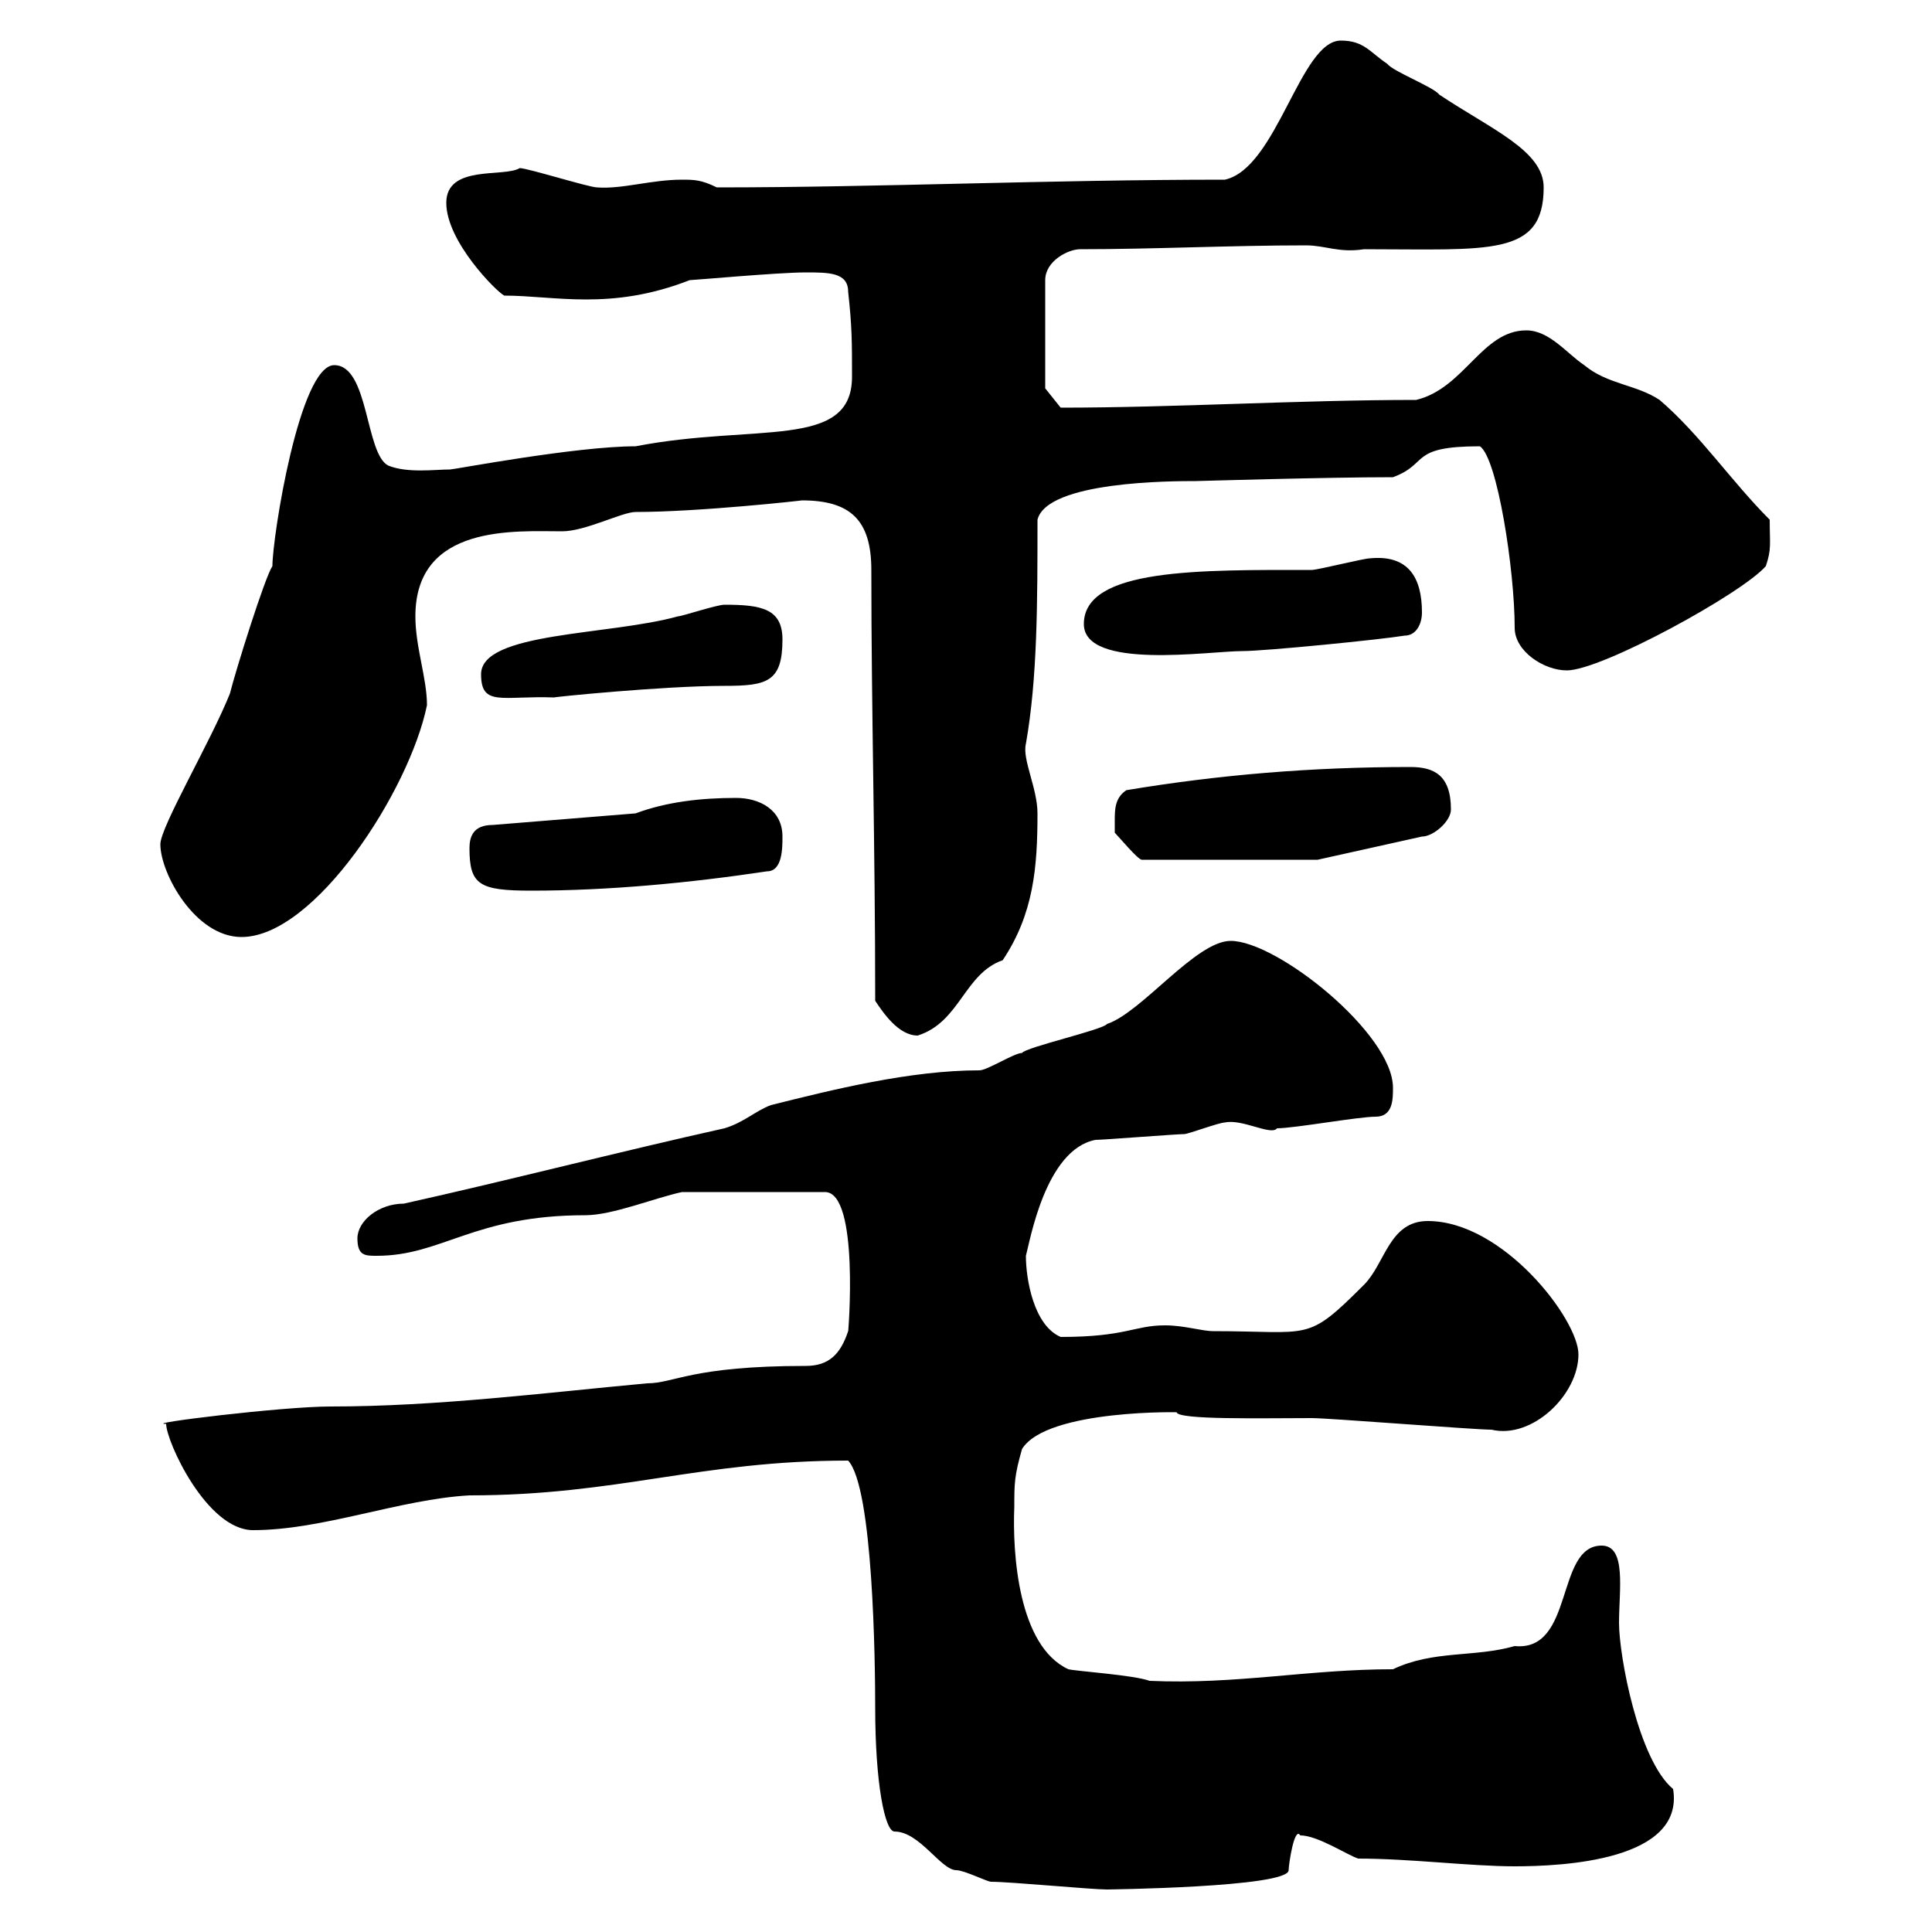 <svg xmlns="http://www.w3.org/2000/svg" xmlns:xlink="http://www.w3.org/1999/xlink" width="300" height="300"><path d="M153.90 292.20C156.90 292.20 169.50 293.40 171.90 293.40C171.30 293.40 200.10 293.10 200.10 290.40C200.10 289.50 201 283.50 201.90 285C204.60 285 209.10 288 210.90 288.60C219 288.60 228.30 289.80 235.20 289.80C242.70 289.80 261.60 288.90 259.80 277.80C254.40 273.30 251.40 257.10 251.40 252C251.40 246.90 252.60 240 248.70 240C241.50 240 244.50 256.50 235.20 255.60C228.90 257.40 222.60 256.20 216.30 259.20C203.10 259.20 192 261.60 178.50 261C176.10 260.10 167.10 259.50 165.90 259.20C158.10 255.60 157.20 241.20 157.50 234C157.50 230.40 157.50 229.20 158.70 225C162.60 218.70 184.20 219.30 182.70 219.30C183 220.50 195.90 220.20 203.70 220.20C206.40 220.20 228.90 222 231.60 222C237.90 223.50 245.10 216.60 245.10 210.30C245.10 204.90 233.40 189.60 221.70 189.60C215.70 189.60 215.10 196.20 211.80 199.50C202.80 208.50 203.70 206.70 188.40 206.70C186.60 206.70 183.90 205.80 180.90 205.80C176.10 205.80 174.90 207.60 164.70 207.60C160.50 205.80 159.30 198.60 159.30 195C159.90 192.90 162.30 178.50 170.10 177C171.30 177 182.70 176.10 183.90 176.10C184.50 176.10 189.30 174.30 190.20 174.30C192.90 173.70 197.40 176.40 198.30 175.20C201 175.20 210.90 173.40 213.60 173.40C216.30 173.40 216.30 170.70 216.30 168.90C216.30 160.50 198.30 146.10 191.10 146.10C185.70 146.10 177.30 157.20 171.90 159C171.30 159.90 159.30 162.60 158.70 163.50C157.50 163.50 153.30 166.20 152.10 166.20C141.30 166.20 129.30 169.20 119.70 171.60C117.30 172.50 115.50 174.30 112.50 175.20C96.30 178.80 78.90 183.30 62.70 186.90C58.80 186.90 55.50 189.60 55.50 192.30C55.50 195 56.70 195 58.50 195C68.70 195 73.50 188.70 90.90 188.70C95.10 188.70 101.70 186 105.90 185.10L128.10 185.10C133.50 185.10 131.70 207.30 131.70 206.70C130.50 210.30 128.70 212.10 125.10 212.10C107.40 212.10 104.70 214.80 100.50 214.80C84.30 216.30 67.80 218.40 51.30 218.40C43.80 218.40 21.90 221.10 25.80 221.10C25.80 223.80 32.10 237.60 39.30 237.60C50.10 237.60 62.10 232.80 72.90 232.20C96 232.20 108.60 226.80 131.70 226.80C135.60 231 135.90 258.30 135.90 265.20C135.90 276.90 137.40 284.40 138.90 284.40C142.80 284.40 146.10 290.40 148.50 290.40C149.70 290.40 153.30 292.20 153.90 292.20ZM135.90 155.40C137.10 157.20 139.50 160.80 142.50 160.80C149.10 158.70 149.70 151.20 155.70 149.10C160.50 141.90 161.10 134.70 161.10 126.30C161.10 122.40 158.70 117.90 159.30 115.50C161.10 105.30 161.10 93.60 161.10 80.70C162.60 74.70 182.10 74.70 185.70 74.70C186 74.70 205.80 74.10 216.30 74.10C222 72 218.70 69.30 229.80 69.30C232.50 71.10 235.20 88.50 235.20 97.50C235.20 101.10 239.70 104.10 243.30 104.10C248.70 104.10 270.60 92.10 274.20 87.90C275.10 85.20 274.80 84.60 274.80 80.70C268.80 74.70 264 67.50 257.70 62.10C254.10 59.70 249.60 59.70 246 56.70C243.30 54.90 240.60 51.30 237 51.30C230.10 51.30 227.40 60.30 219.90 62.10C201.90 62.10 182.40 63.30 164.70 63.30L162.30 60.30L162.30 43.50C162.30 40.50 165.90 38.70 167.70 38.70C179.10 38.70 191.10 38.10 202.80 38.10C205.80 38.10 207.90 39.30 211.80 38.70C231.30 38.70 239.70 39.90 239.70 29.10C239.70 23.40 231.60 20.10 223.50 14.70C222.60 13.50 216.30 11.10 215.40 9.90C212.70 8.10 211.80 6.30 208.20 6.30C201.90 6.30 198.30 26.10 190.20 27.90C162.90 27.90 136.50 29.10 111.30 29.10C108.90 27.90 107.70 27.90 105.90 27.90C101.10 27.90 96.60 29.40 92.70 29.10C91.50 29.10 81.90 26.10 80.70 26.10C78.30 27.60 69.30 25.50 69.30 31.50C69.30 37.50 77.10 45.30 78.30 45.90C86.10 45.90 94.80 48.30 107.10 43.50C107.70 43.50 120.90 42.30 125.10 42.30C128.70 42.30 131.70 42.30 131.70 45.30C132.30 50.70 132.30 53.10 132.30 58.50C132.30 69.90 117.30 65.70 98.70 69.30C89.40 69.30 70.50 72.90 69.90 72.90C67.50 72.90 63.30 73.50 60.30 72.30C56.70 70.50 57.30 56.70 51.90 56.70C46.50 56.70 42.30 83.40 42.30 87.90C41.10 89.70 36.60 104.10 35.70 107.70C32.70 115.20 24.90 128.40 24.90 131.10C24.90 135.60 30.30 145.50 37.50 145.50C48.90 145.50 63.60 122.70 66.30 109.50C66.30 105.30 64.50 100.50 64.50 95.70C64.50 81.30 80.10 82.50 87.30 82.50C90.90 82.50 96.60 79.50 98.70 79.50C108.60 79.50 124.80 77.70 124.50 77.70C132 77.70 135.30 80.70 135.30 88.50C135.30 110.40 135.90 131.40 135.90 155.40ZM72.90 131.70C72.90 137.40 74.40 138.30 82.50 138.30C94.50 138.30 107.10 137.10 119.10 135.30C121.50 135.30 121.50 131.70 121.50 129.90C121.50 125.70 117.90 123.90 114.30 123.90C108.90 123.90 103.50 124.50 98.70 126.30L76.50 128.10C73.50 128.10 72.90 129.90 72.90 131.70ZM173.10 127.50C173.10 127.50 173.10 129.30 173.10 129.30C173.70 129.90 176.70 133.50 177.30 133.50L204.60 133.50L220.80 129.90C222.60 129.90 225.30 127.50 225.30 125.70C225.30 120.30 222.60 119.10 219 119.10C203.70 119.10 189.30 120.30 174.90 122.70C173.10 123.90 173.10 125.70 173.10 127.50ZM74.70 104.70C74.70 109.80 78 108 86.10 108.30C85.20 108.30 102.90 106.50 112.50 106.50C119.10 106.50 121.50 105.90 121.50 99.30C121.50 94.50 118.20 93.90 112.50 93.90C111.30 93.90 105.90 95.70 105.30 95.70C94.50 98.70 74.70 98.10 74.70 104.70ZM168.30 96.90C168.30 104.10 187.80 101.10 192.90 101.10C196.50 101.10 214.50 99.30 218.10 98.70C219.90 98.70 220.80 96.90 220.80 95.10C220.80 89.70 218.70 86.10 212.70 86.70C211.80 86.70 204.60 88.50 203.70 88.50C186.30 88.50 168.30 88.20 168.30 96.90Z"/></svg>